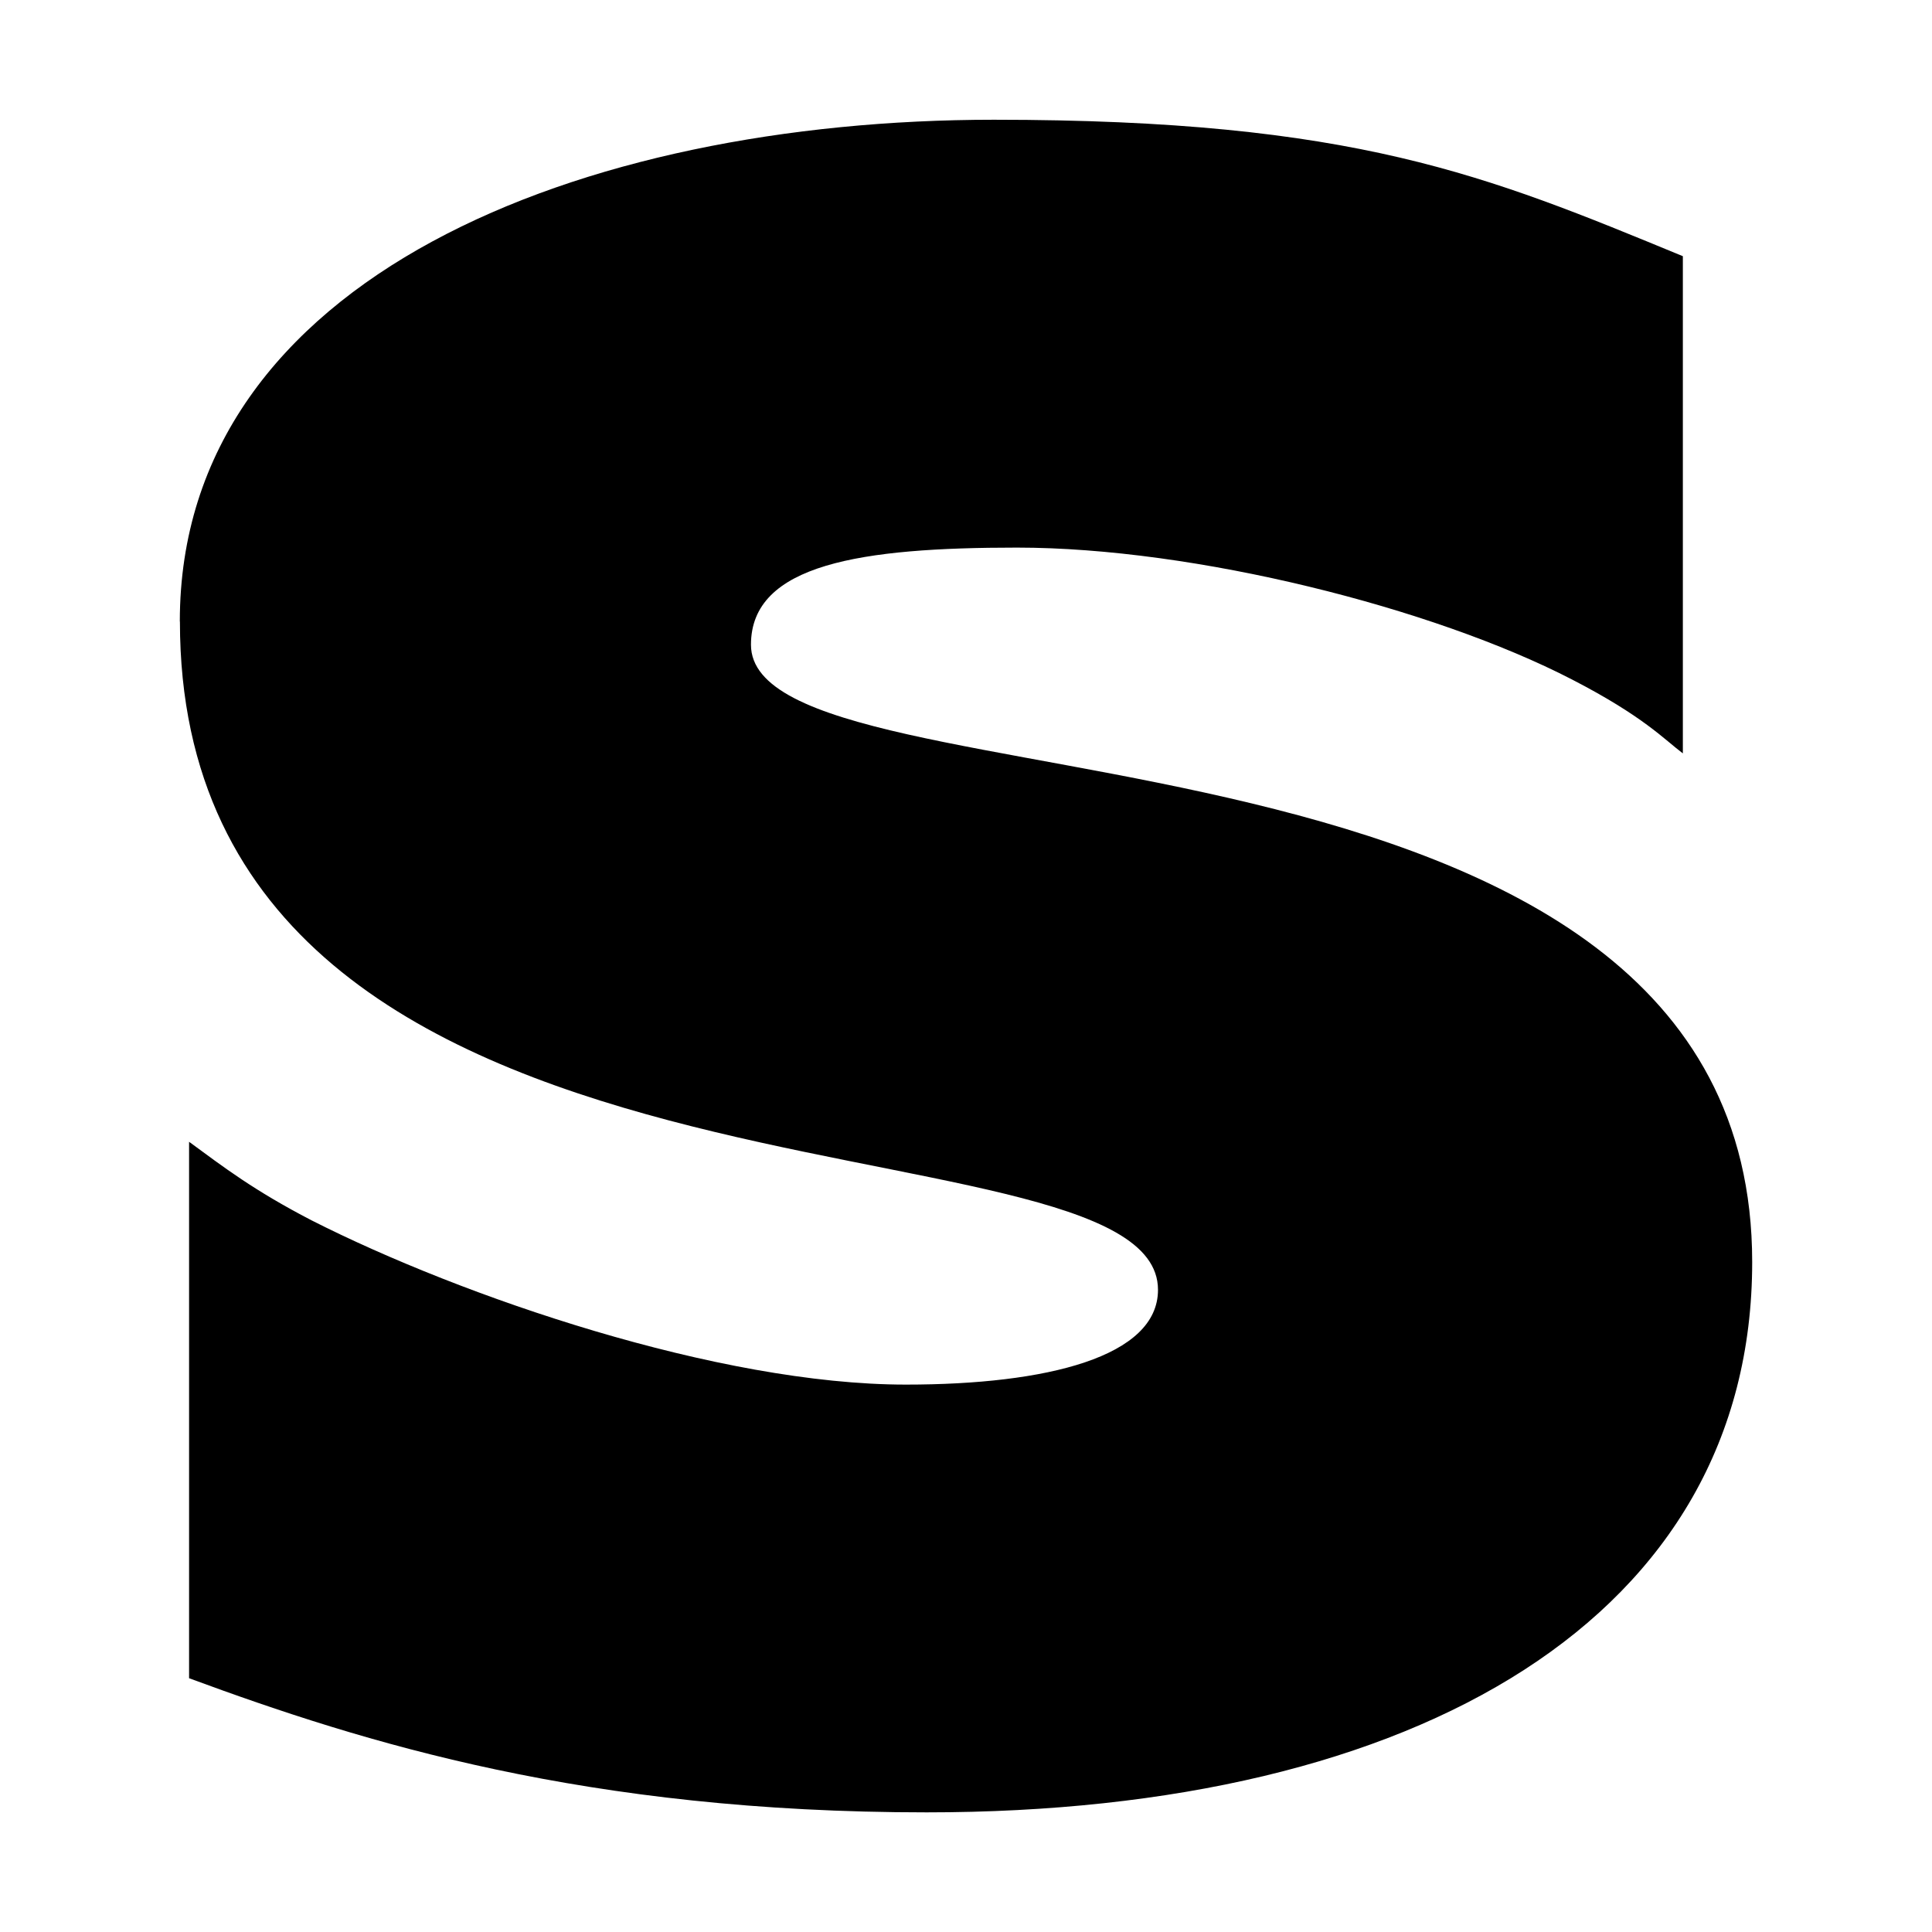 <svg viewBox="0 0 192 192" xmlns="http://www.w3.org/2000/svg" id="Layer_1">
  <path d="M17.87,61.76c0-34.24,39.98-49.86,80.89-49.86,35.85,0,48.95,5.51,68.48,13.56v49.41c-1.84-1.38-3.91-3.68-11.03-7.35-13.79-7.12-37.46-13.1-55.15-13.1-15.4,0-26.43,1.61-26.43,9.65,0,17.46,99.5,4.14,99.5,61.35,0,35.16-33.09,54.69-82.04,54.69-33.78,0-55.84-6.89-73.3-13.33v-53.31c3.45,2.53,6.43,4.83,12.18,7.81,14.94,7.58,40.44,16.32,59.06,16.32,14.02,0,25.05-2.76,25.05-9.42,0-18.84-97.2-3.91-97.2-66.41Z"></path>
</svg>